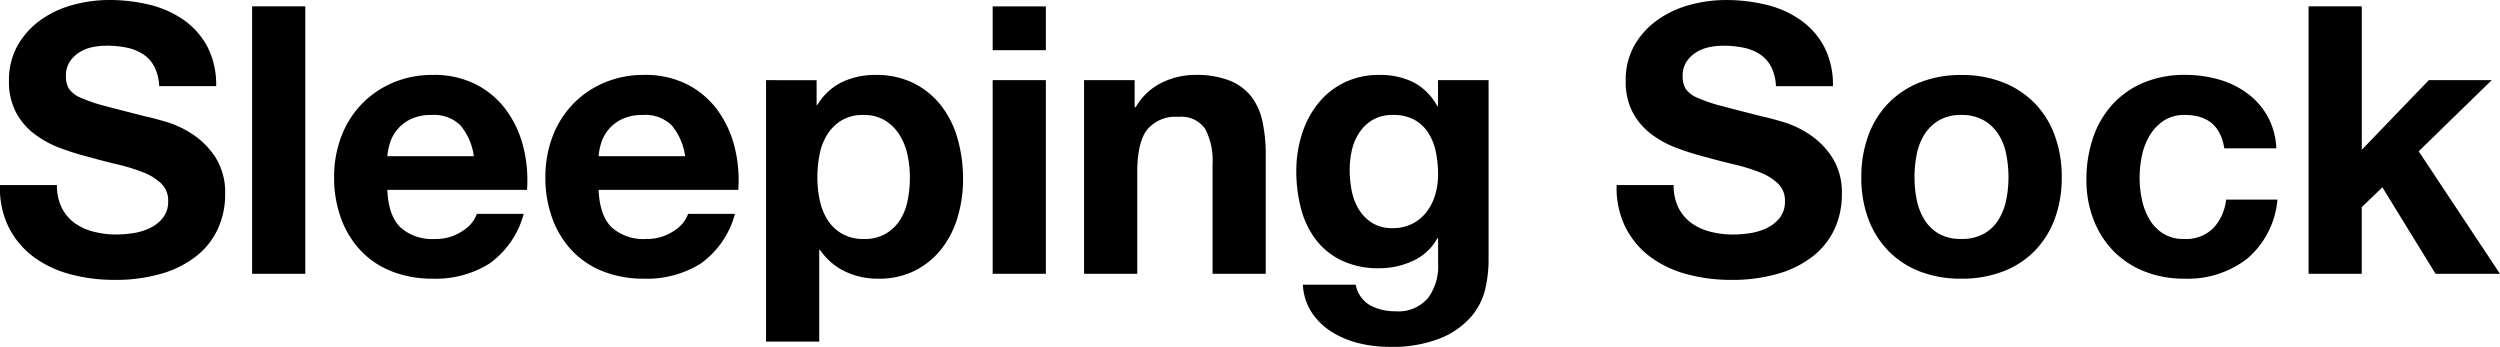 <svg xmlns="http://www.w3.org/2000/svg" width="320.354" height="44.448"><path d="M7.298 23.712h-7.3a11.319 11.319 0 001.152 5.476 10.788 10.788 0 003.24 3.792 13.823 13.823 0 004.7 2.184 21.652 21.652 0 005.5.7 21.1 21.1 0 006.168-.816 13.043 13.043 0 004.464-2.28 9.489 9.489 0 002.712-3.48 10.473 10.473 0 00.916-4.376 8.4 8.4 0 00-1.224-4.724 10.224 10.224 0 00-2.9-2.952 12.766 12.766 0 00-3.384-1.608q-1.7-.5-2.664-.7-3.216-.816-5.208-1.344a19.318 19.318 0 01-3.12-1.056 3.427 3.427 0 01-1.512-1.152 3.08 3.08 0 01-.388-1.632 3.222 3.222 0 01.48-1.824 4.169 4.169 0 011.224-1.2 4.879 4.879 0 011.656-.672 8.832 8.832 0 011.824-.192 12.854 12.854 0 012.568.24 6.19 6.19 0 012.088.816 4.24 4.24 0 011.46 1.584 6.06 6.06 0 01.648 2.544h7.3a10.525 10.525 0 00-1.128-5.064 9.834 9.834 0 00-3.048-3.432A12.87 12.87 0 0019.13.6a21.8 21.8 0 00-5.16-.6 17.56 17.56 0 00-4.608.624 12.865 12.865 0 00-4.128 1.92 10.221 10.221 0 00-2.952 3.244 8.974 8.974 0 00-1.132 4.58 8.38 8.38 0 00.888 4.008 8.477 8.477 0 002.328 2.76 12.864 12.864 0 003.264 1.8 32.818 32.818 0 003.744 1.176q1.872.528 3.7.96a23.235 23.235 0 013.264 1.008 7.043 7.043 0 012.328 1.44 3.007 3.007 0 01.884 2.256 3.312 3.312 0 01-.672 2.136 4.713 4.713 0 01-1.68 1.32 7.516 7.516 0 01-2.16.648 15.013 15.013 0 01-2.16.168 11.456 11.456 0 01-2.88-.36 7.169 7.169 0 01-2.424-1.1 5.453 5.453 0 01-1.652-1.948 6.286 6.286 0 01-.624-2.928zM32.306.812v34.276h6.816V.816zm28.416 19.2H49.634a7.824 7.824 0 01.316-1.624 5.011 5.011 0 01.912-1.728 5.163 5.163 0 011.724-1.372 5.93 5.93 0 012.712-.552 4.787 4.787 0 013.72 1.344 7.878 7.878 0 011.704 3.936zm-11.088 4.32h17.9a17.52 17.52 0 00-.48-5.52 13.511 13.511 0 00-2.184-4.7 11.017 11.017 0 00-3.864-3.288 11.8 11.8 0 00-5.52-1.224 12.853 12.853 0 00-5.16 1.008 12.2 12.2 0 00-4.008 2.76 12.165 12.165 0 00-2.592 4.152 14.473 14.473 0 00-.912 5.184 15.11 15.11 0 00.888 5.28 11.99 11.99 0 002.52 4.128 10.978 10.978 0 003.988 2.664 14.174 14.174 0 005.28.936 13 13 0 007.2-1.92 11.39 11.39 0 004.416-6.384h-6a4.281 4.281 0 01-1.824 2.18 6.076 6.076 0 01-3.552 1.036 6.093 6.093 0 01-4.416-1.488q-1.536-1.488-1.68-4.8zm38.16-4.32H76.706a7.824 7.824 0 01.312-1.632 5.011 5.011 0 01.912-1.728 5.163 5.163 0 011.728-1.364 5.93 5.93 0 012.712-.552 4.787 4.787 0 013.72 1.344 7.878 7.878 0 011.704 3.936zm-11.088 4.32h17.9a17.519 17.519 0 00-.48-5.52 13.511 13.511 0 00-2.184-4.7 11.017 11.017 0 00-3.864-3.288 11.8 11.8 0 00-5.52-1.224 12.853 12.853 0 00-5.16 1.008 12.2 12.2 0 00-4.008 2.76 12.165 12.165 0 00-2.592 4.152 14.473 14.473 0 00-.912 5.184 15.11 15.11 0 00.888 5.28 11.99 11.99 0 002.52 4.128 10.978 10.978 0 003.988 2.664 14.174 14.174 0 005.28.936 13 13 0 007.2-1.92 11.39 11.39 0 004.416-6.384h-6a4.281 4.281 0 01-1.828 2.18 6.076 6.076 0 01-3.552 1.032 6.093 6.093 0 01-4.416-1.488q-1.532-1.484-1.676-4.796zm33.984 6.292a5.436 5.436 0 01-2.784-.672 5.393 5.393 0 01-1.848-1.752 7.565 7.565 0 01-1.008-2.52 13.788 13.788 0 01-.312-2.928 15.14 15.14 0 01.288-2.976 7.47 7.47 0 01.984-2.544 5.6 5.6 0 011.824-1.8 5.258 5.258 0 012.808-.7 5.16 5.16 0 012.76.7 5.749 5.749 0 011.848 1.824 7.8 7.8 0 011.032 2.568 13.788 13.788 0 01.312 2.928 14.893 14.893 0 01-.288 2.928 7.217 7.217 0 01-.984 2.52 5.463 5.463 0 01-1.824 1.752 5.406 5.406 0 01-2.808.672zM98.162 10.272v33.5h6.816V32.016h.1a8.041 8.041 0 003.192 2.76 9.663 9.663 0 004.248.936 10.253 10.253 0 004.772-1.056 10.107 10.107 0 003.408-2.832 12.22 12.22 0 002.04-4.08 17.055 17.055 0 00.672-4.8 18.869 18.869 0 00-.672-5.064 12.365 12.365 0 00-2.064-4.248 10.406 10.406 0 00-3.5-2.928 10.749 10.749 0 00-5.04-1.1 9.718 9.718 0 00-4.224.912 7.5 7.5 0 00-3.168 2.928h-.1v-3.168zm35.856-3.84V.816h-6.816v5.616zm-6.816 3.84v24.816h6.816V10.272zm11.712 0v24.816h6.816V22.08q0-3.792 1.248-5.448a4.722 4.722 0 014.032-1.656 3.718 3.718 0 013.408 1.512 8.7 8.7 0 01.96 4.584v14.016h6.816V19.824a20 20 0 00-.408-4.2 7.988 7.988 0 00-1.416-3.216 6.654 6.654 0 00-2.76-2.064 11.576 11.576 0 00-4.488-.744 9.716 9.716 0 00-4.224.984 7.821 7.821 0 00-3.36 3.144h-.144v-3.456zm39.552 18.96a4.827 4.827 0 01-2.64-.672 5.327 5.327 0 01-1.7-1.728 7.2 7.2 0 01-.912-2.376 13.551 13.551 0 01-.264-2.668 11.146 11.146 0 01.312-2.664 6.578 6.578 0 011.008-2.256 5.2 5.2 0 011.728-1.56 5 5 0 012.472-.576 5.6 5.6 0 012.784.624 4.969 4.969 0 011.776 1.68 7.255 7.255 0 01.96 2.424 14.075 14.075 0 01.288 2.9 9.054 9.054 0 01-.36 2.568 6.8 6.8 0 01-1.08 2.184 5.322 5.322 0 01-1.824 1.536 5.421 5.421 0 01-2.548.584zm12.284 4.272V10.272h-6.48v3.316h-.1a7.414 7.414 0 00-3.1-3.072 9.593 9.593 0 00-4.3-.912 10.018 10.018 0 00-4.584 1.008 9.859 9.859 0 00-3.336 2.712 12.107 12.107 0 00-2.04 3.936 15.469 15.469 0 00-.7 4.632 18.886 18.886 0 00.6 4.824 11.214 11.214 0 001.9 3.984 9.108 9.108 0 003.328 2.688 10.842 10.842 0 004.8.984 10.183 10.183 0 004.3-.936 6.748 6.748 0 003.144-2.9h.1v3.252a6.776 6.776 0 01-1.272 4.368 4.948 4.948 0 01-4.2 1.728 6.719 6.719 0 01-3.216-.744 3.889 3.889 0 01-1.872-2.664h-6.772a7.166 7.166 0 001.176 3.624 8.493 8.493 0 002.592 2.472 11.817 11.817 0 003.452 1.416 15.874 15.874 0 003.72.456 16.762 16.762 0 006.816-1.152 10.439 10.439 0 003.888-2.804 8.4 8.4 0 001.756-3.576 16.616 16.616 0 00.4-3.408zm23.712-9.792h-7.3a11.319 11.319 0 001.16 5.476 10.788 10.788 0 003.24 3.792 13.823 13.823 0 004.7 2.184 21.653 21.653 0 005.5.7 21.1 21.1 0 006.168-.816 13.043 13.043 0 004.464-2.28 9.489 9.489 0 002.712-3.48 10.473 10.473 0 00.912-4.368 8.4 8.4 0 00-1.224-4.728 10.224 10.224 0 00-2.9-2.952 12.766 12.766 0 00-3.384-1.608q-1.7-.5-2.664-.7-3.216-.816-5.208-1.344a19.318 19.318 0 01-3.12-1.056 3.427 3.427 0 01-1.512-1.152 3.08 3.08 0 01-.384-1.632 3.222 3.222 0 01.48-1.824 4.169 4.169 0 011.224-1.2 4.879 4.879 0 011.656-.672 8.832 8.832 0 011.824-.192 12.854 12.854 0 012.568.24 6.19 6.19 0 012.088.816 4.24 4.24 0 011.464 1.584 6.06 6.06 0 01.648 2.544h7.3a10.525 10.525 0 00-1.128-5.064 9.834 9.834 0 00-3.048-3.432 12.87 12.87 0 00-4.392-1.944 21.8 21.8 0 00-5.16-.6 17.56 17.56 0 00-4.608.624 12.865 12.865 0 00-4.128 1.92 10.221 10.221 0 00-2.96 3.24 8.974 8.974 0 00-1.128 4.584 8.38 8.38 0 00.888 4.008 8.477 8.477 0 002.328 2.76 12.864 12.864 0 003.264 1.8 32.818 32.818 0 003.744 1.176q1.872.528 3.7.96a23.235 23.235 0 013.264 1.008 7.043 7.043 0 012.328 1.44 3.007 3.007 0 01.888 2.256 3.312 3.312 0 01-.672 2.136 4.713 4.713 0 01-1.68 1.32 7.516 7.516 0 01-2.16.648 15.013 15.013 0 01-2.16.168 11.456 11.456 0 01-2.88-.36 7.169 7.169 0 01-2.424-1.104 5.453 5.453 0 01-1.656-1.944 6.286 6.286 0 01-.628-2.932zm30.864-1.008a14.893 14.893 0 01.288-2.928 7.47 7.47 0 01.984-2.544 5.527 5.527 0 011.848-1.8 5.485 5.485 0 012.88-.7 5.615 5.615 0 012.9.7 5.458 5.458 0 011.872 1.8 7.47 7.47 0 01.984 2.544 14.894 14.894 0 01.288 2.928 14.535 14.535 0 01-.288 2.9 7.736 7.736 0 01-.984 2.544 5.181 5.181 0 01-1.872 1.8 5.776 5.776 0 01-2.9.672 5.641 5.641 0 01-2.88-.672 5.241 5.241 0 01-1.848-1.8 7.736 7.736 0 01-.984-2.544 14.534 14.534 0 01-.284-2.9zm-6.816 0a15.037 15.037 0 00.912 5.376 11.662 11.662 0 002.592 4.1 11.339 11.339 0 004.036 2.62 14.506 14.506 0 005.28.912 14.7 14.7 0 005.3-.912 11.3 11.3 0 004.06-2.612 11.662 11.662 0 002.592-4.1 15.037 15.037 0 00.912-5.376 15.234 15.234 0 00-.912-5.4 11.621 11.621 0 00-2.592-4.128 11.568 11.568 0 00-4.056-2.64 14.362 14.362 0 00-5.3-.936 14.174 14.174 0 00-5.28.936 11.615 11.615 0 00-4.032 2.64 11.621 11.621 0 00-2.592 4.128 15.234 15.234 0 00-.916 5.392zm46.512-3.7h6.672a9.337 9.337 0 00-1.152-4.152 9.378 9.378 0 00-2.616-2.928 11.338 11.338 0 00-3.648-1.752 15.558 15.558 0 00-4.248-.576 13.535 13.535 0 00-5.376 1.008 11.314 11.314 0 00-3.984 2.808 12.041 12.041 0 00-2.472 4.272 16.533 16.533 0 00-.84 5.352 13.9 13.9 0 00.912 5.112 11.914 11.914 0 002.544 4.008 11.335 11.335 0 003.96 2.616 13.582 13.582 0 005.112.936 12.393 12.393 0 008.112-2.592 11.245 11.245 0 003.84-7.536h-6.576a6.471 6.471 0 01-1.656 3.672 4.993 4.993 0 01-3.768 1.368 4.815 4.815 0 01-2.688-.72 5.377 5.377 0 01-1.752-1.848 8.464 8.464 0 01-.936-2.52 13.482 13.482 0 01-.288-2.736 14.061 14.061 0 01.288-2.808 8.293 8.293 0 01.984-2.592 5.913 5.913 0 011.8-1.92 4.786 4.786 0 012.736-.744q4.368.004 5.044 4.276zm10.8-18.192v34.276h6.816v-8.544l2.64-2.544 6.82 11.088h8.252l-10.412-15.7 9.36-9.12h-8.064l-8.592 8.928V.816z"/></svg>